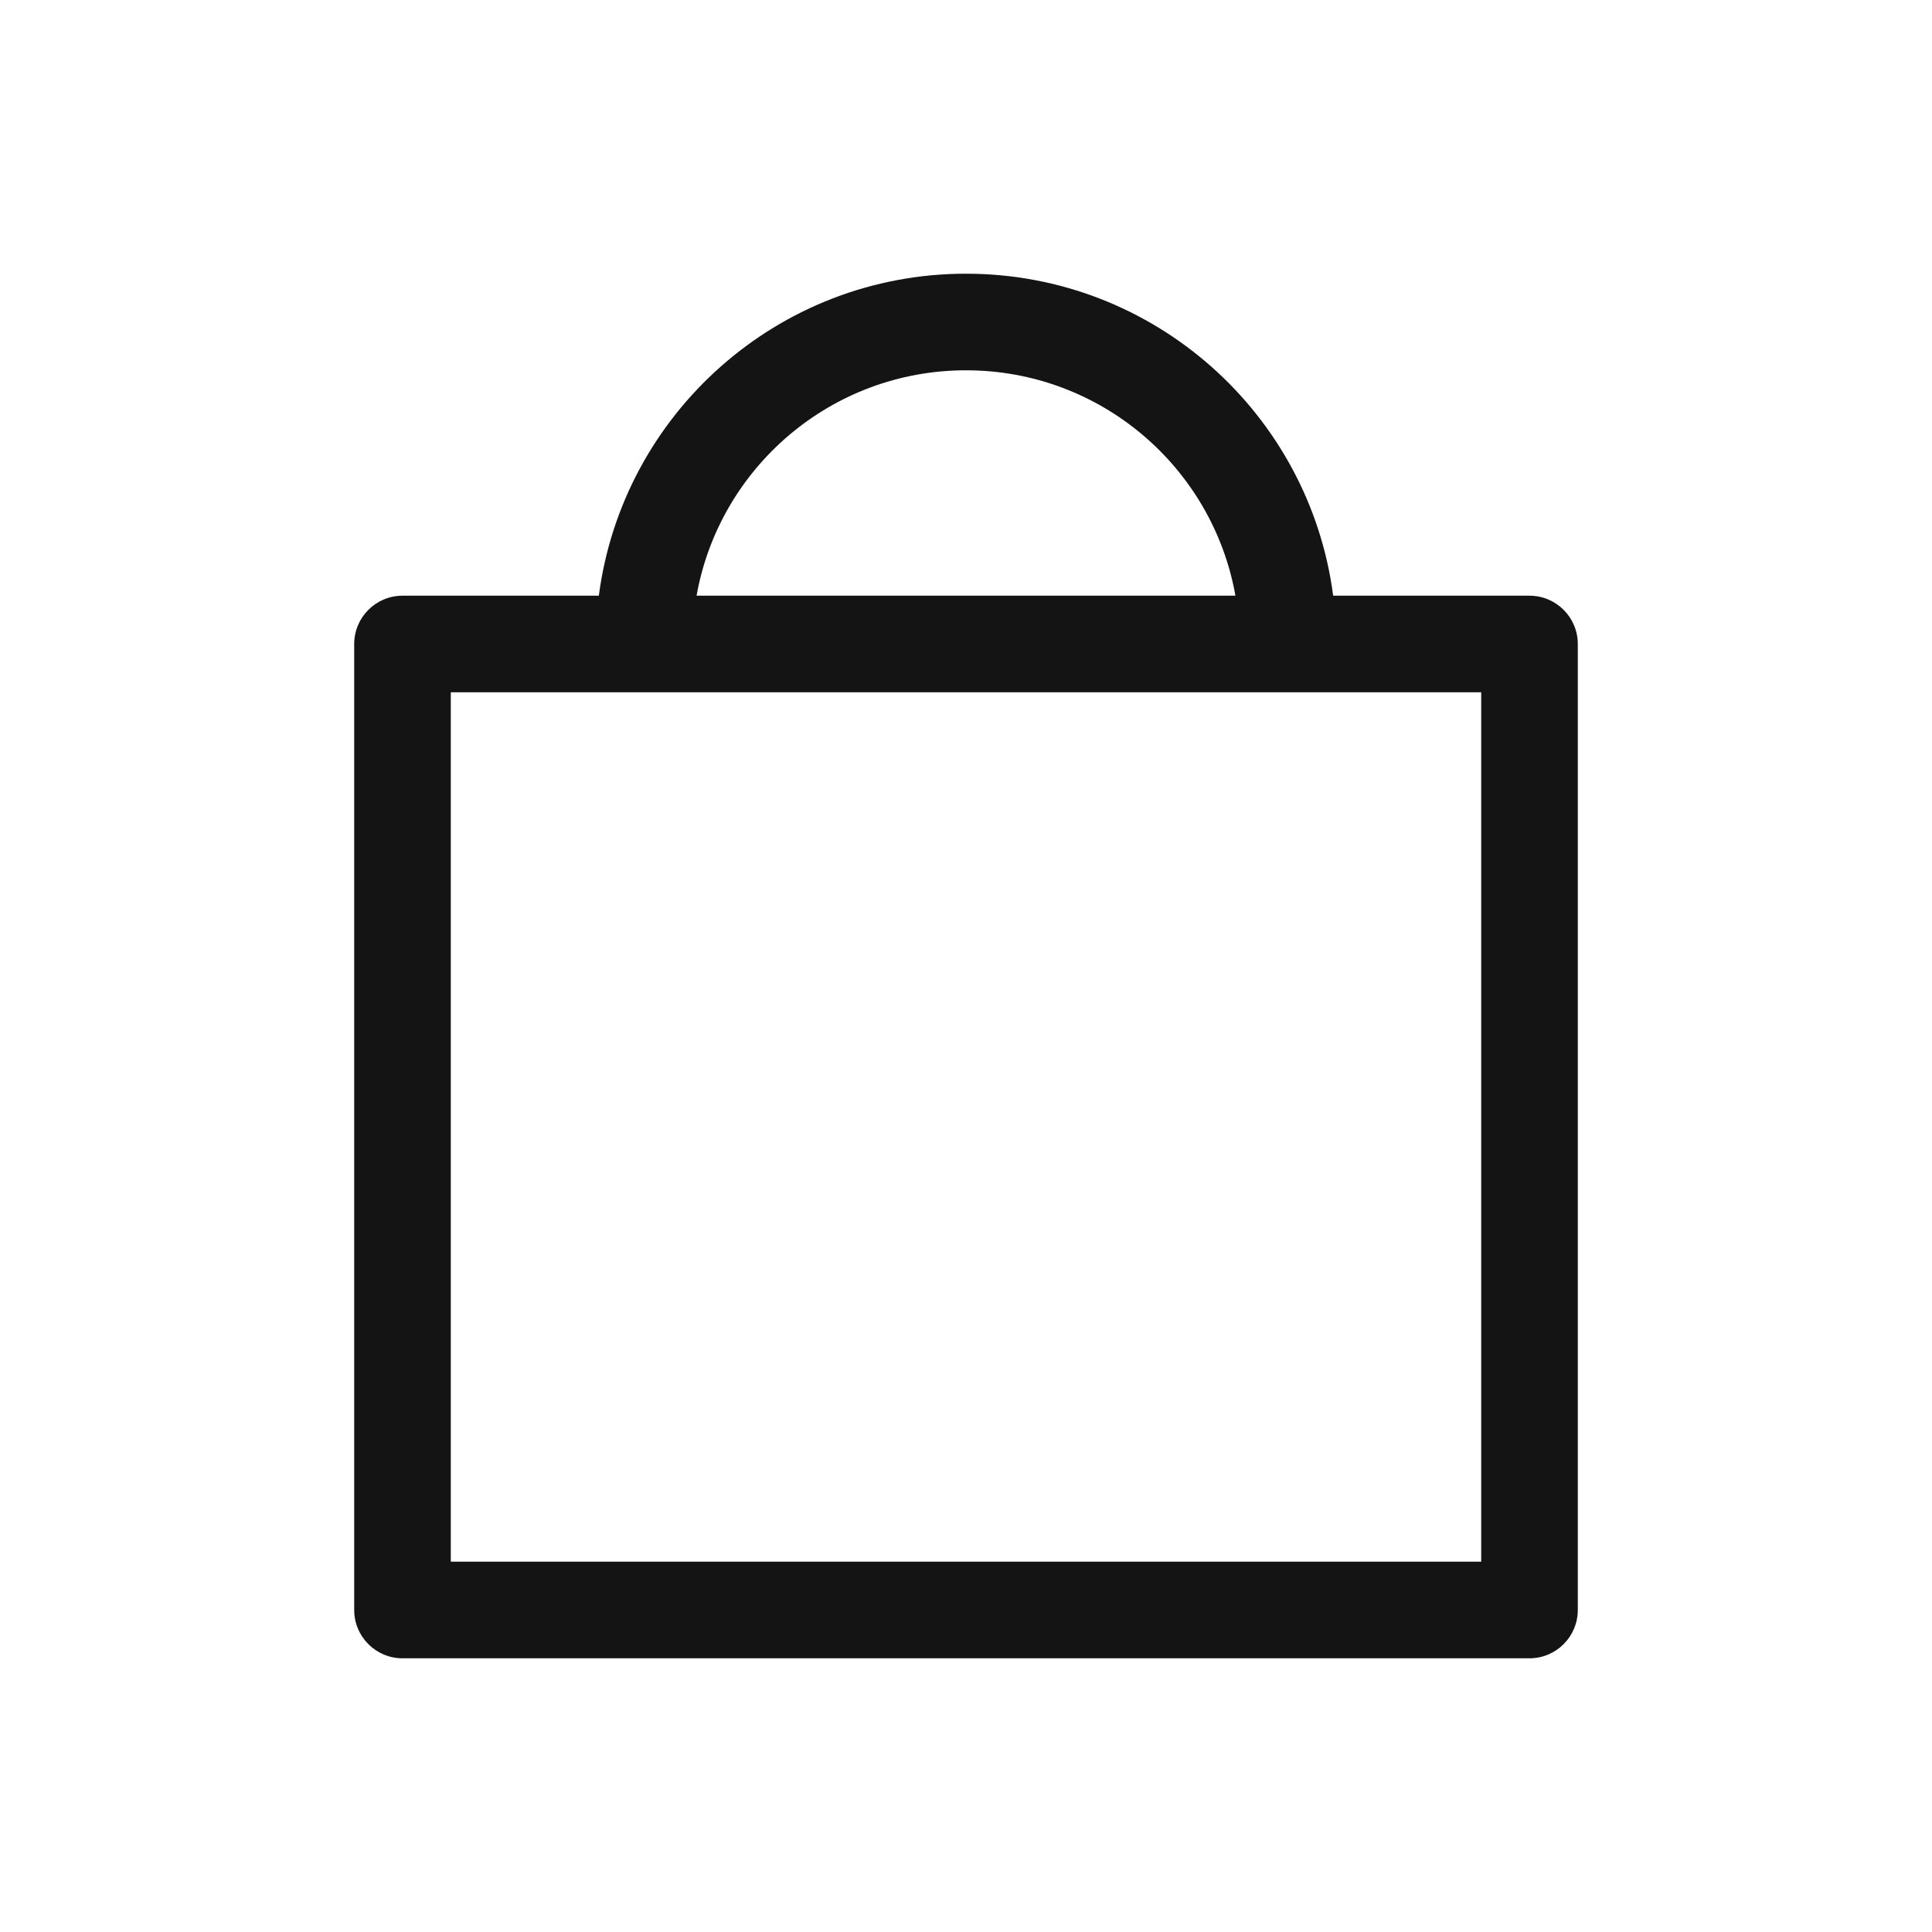 <svg width="24" height="24" viewBox="0 0 24 24" fill="none" xmlns="http://www.w3.org/2000/svg">
<path fill-rule="evenodd" clip-rule="evenodd" d="M8.653 7.4C8.936 5.808 10.327 4.6 12 4.6C13.673 4.6 15.064 5.808 15.347 7.4H8.653ZM7.439 7.4C7.733 5.143 9.663 3.4 12 3.4C14.337 3.4 16.267 5.143 16.561 7.4H19C19.331 7.4 19.6 7.669 19.6 8V20C19.6 20.331 19.331 20.6 19 20.6H5C4.669 20.6 4.4 20.331 4.4 20V8C4.4 7.669 4.669 7.4 5 7.4H7.439ZM16 8.6H8H5.6V19.4H18.4V8.6H16Z" fill="#141414"/>
</svg>
